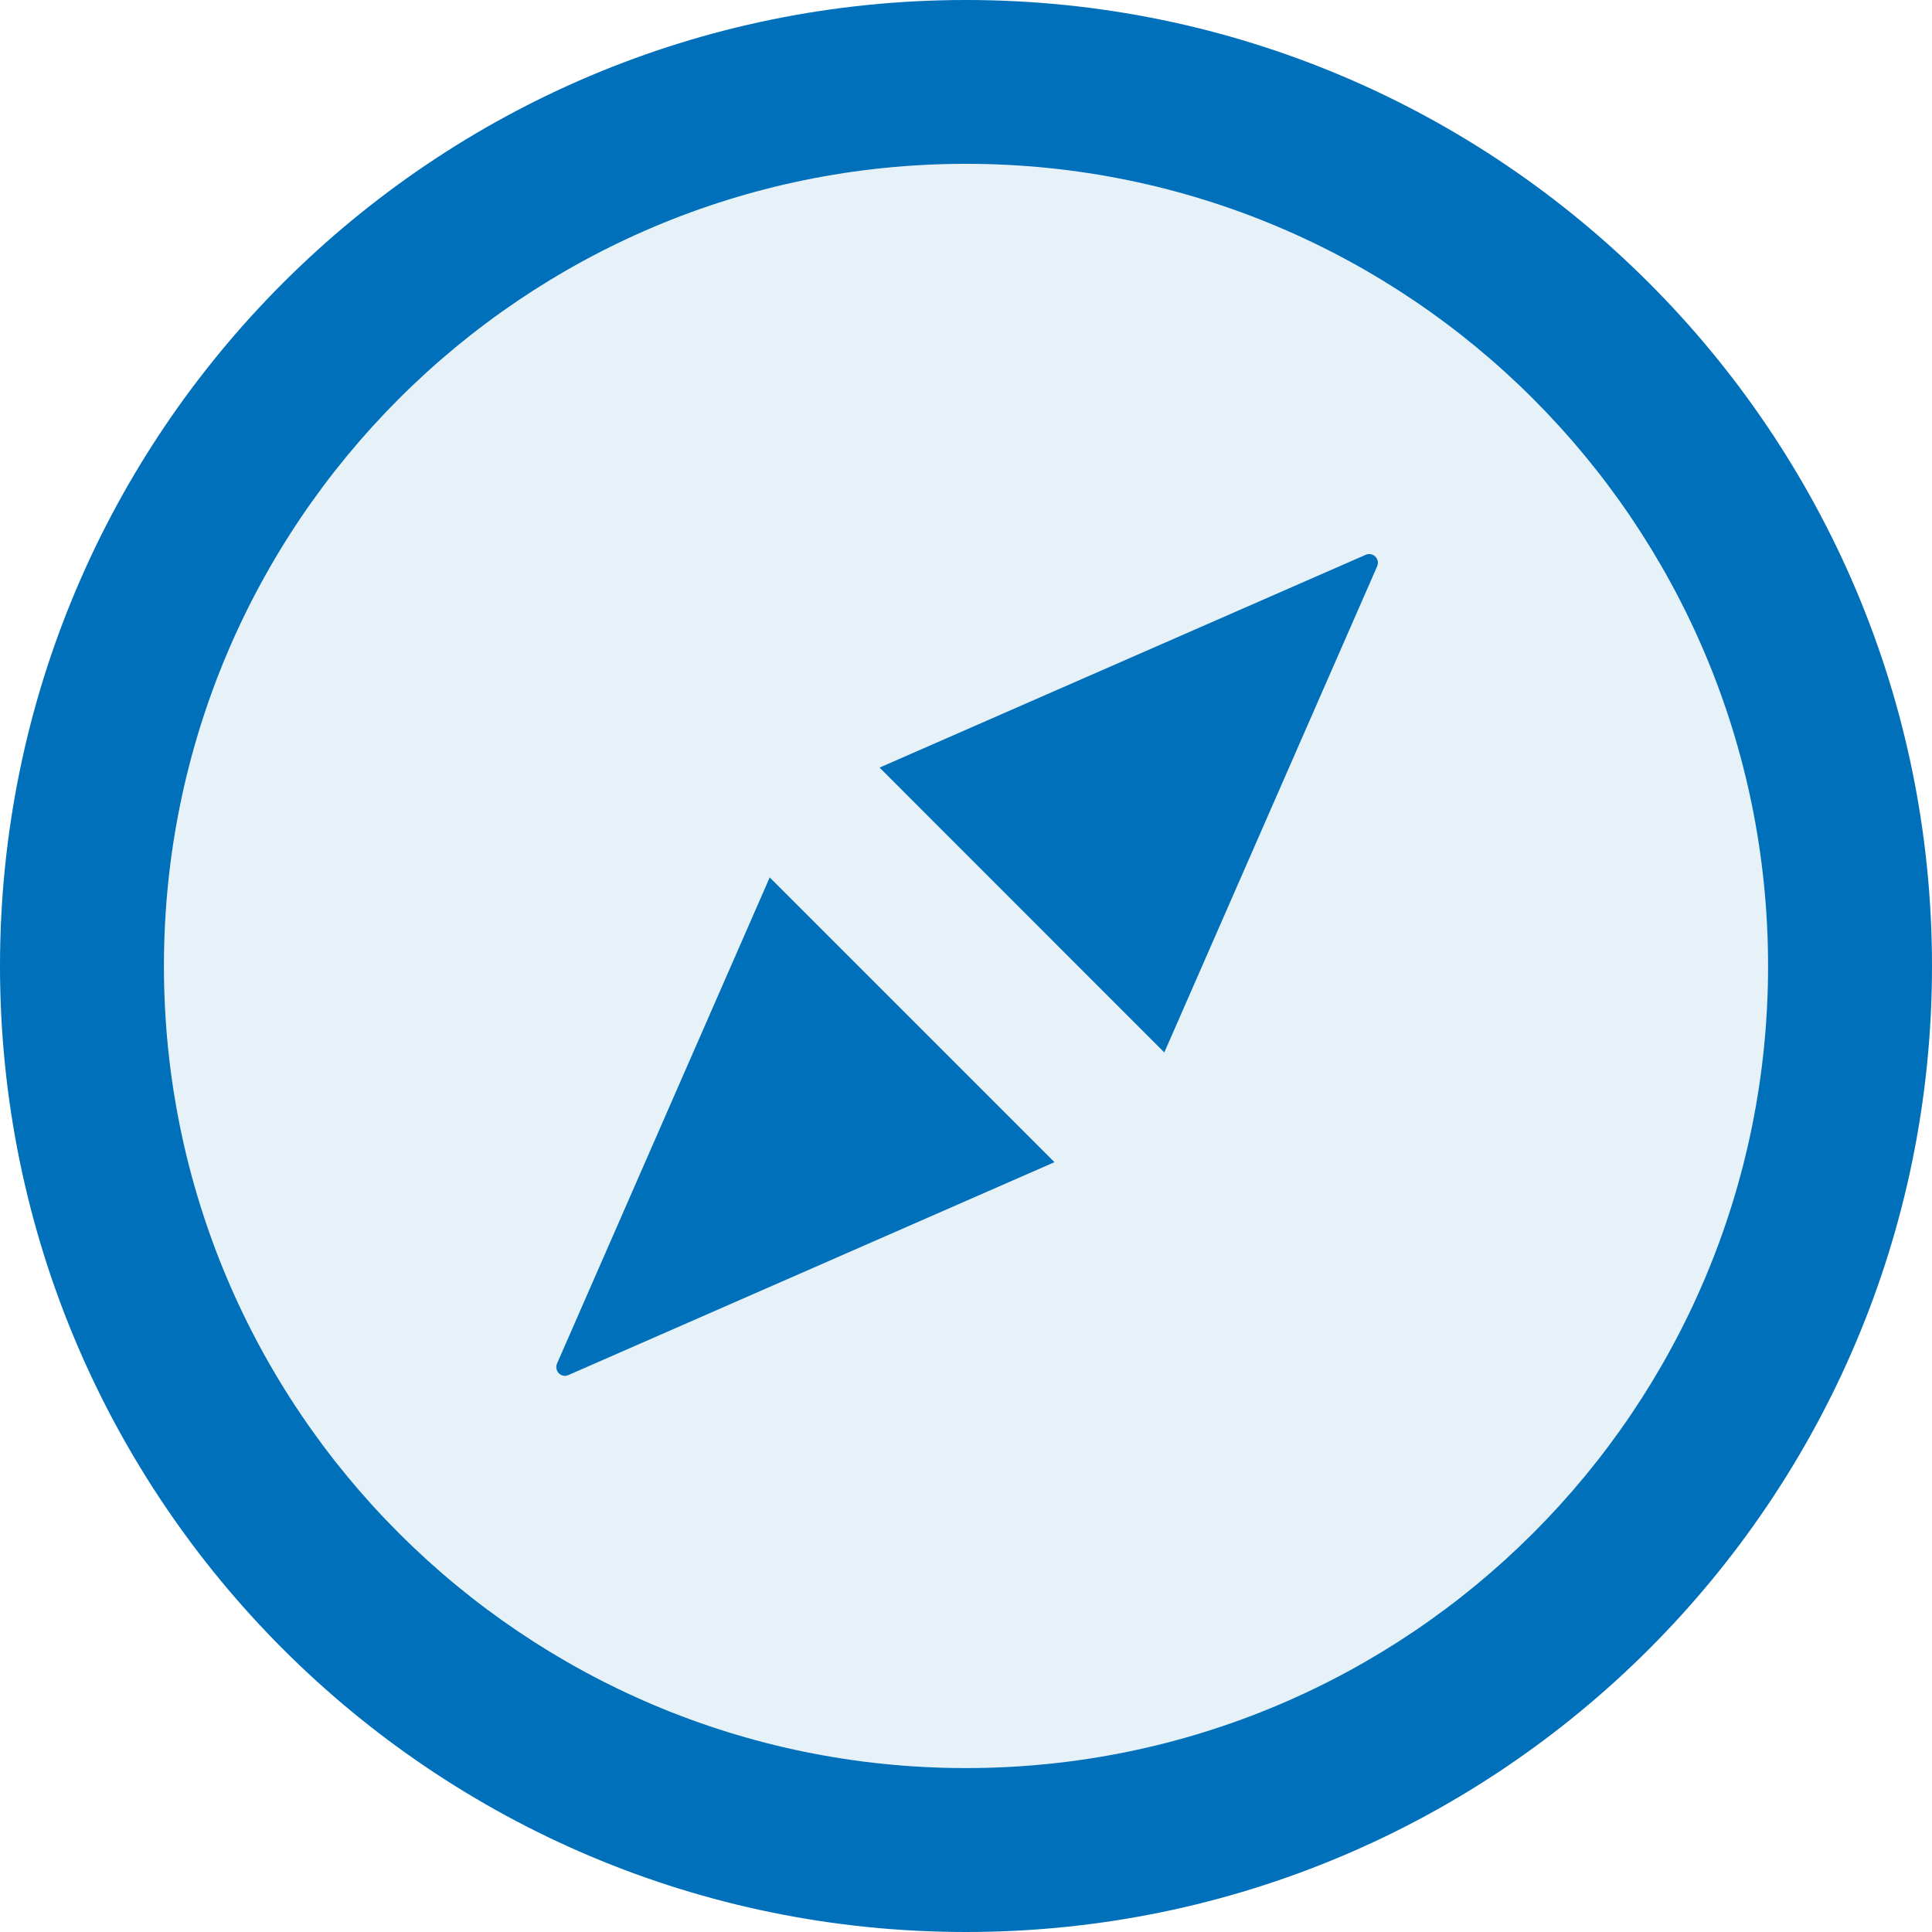 <?xml version="1.0" encoding="utf-8"?>
<svg xmlns="http://www.w3.org/2000/svg" viewBox="0 0 20 20">
  <g fill="#0070BA" fill-rule="evenodd">
    <path d="M14.257,5.862 L12.054,10.895 L9.105,7.947 L14.139,5.744 C14.184,5.723 14.237,5.744 14.257,5.79 C14.265,5.812 14.265,5.837 14.257,5.862 L14.257,5.862 Z M5.884,14.233 C5.839,14.255 5.785,14.233 5.765,14.188 C5.757,14.165 5.757,14.139 5.765,14.117 L7.969,9.084 L10.917,12.032 L5.884,14.233 Z M10,1.697 C5.415,1.697 1.697,5.415 1.697,10 C1.697,14.585 5.415,18.303 10,18.303 C14.585,18.303 18.304,14.585 18.304,10 C18.304,5.415 14.585,1.697 10,1.697 L10,1.697 Z" opacity=".1"/>
    <path d="M14.138,5.743 L9.105,7.946 L12.053,10.895 L14.257,5.861 C14.267,5.838 14.267,5.813 14.257,5.79 C14.236,5.743 14.183,5.723 14.138,5.743 L14.138,5.743 Z M5.766,14.116 C5.756,14.138 5.756,14.165 5.766,14.188 C5.785,14.235 5.84,14.255 5.883,14.235 L10.916,12.031 L7.968,9.083 L5.766,14.116 Z"/>
    <path d="M10,18.303 C5.415,18.303 1.697,14.585 1.697,10 C1.697,5.415 5.415,1.696 10,1.696 C14.585,1.696 18.303,5.415 18.303,10 C18.303,14.585 14.585,18.303 10,18.303 M10,-0 C4.478,-0 0,4.478 0,10 C0,15.523 4.478,20 10,20 C15.522,20 20,15.523 20,10 C20,4.478 15.522,-0 10,-0"/>
  </g>
</svg>
